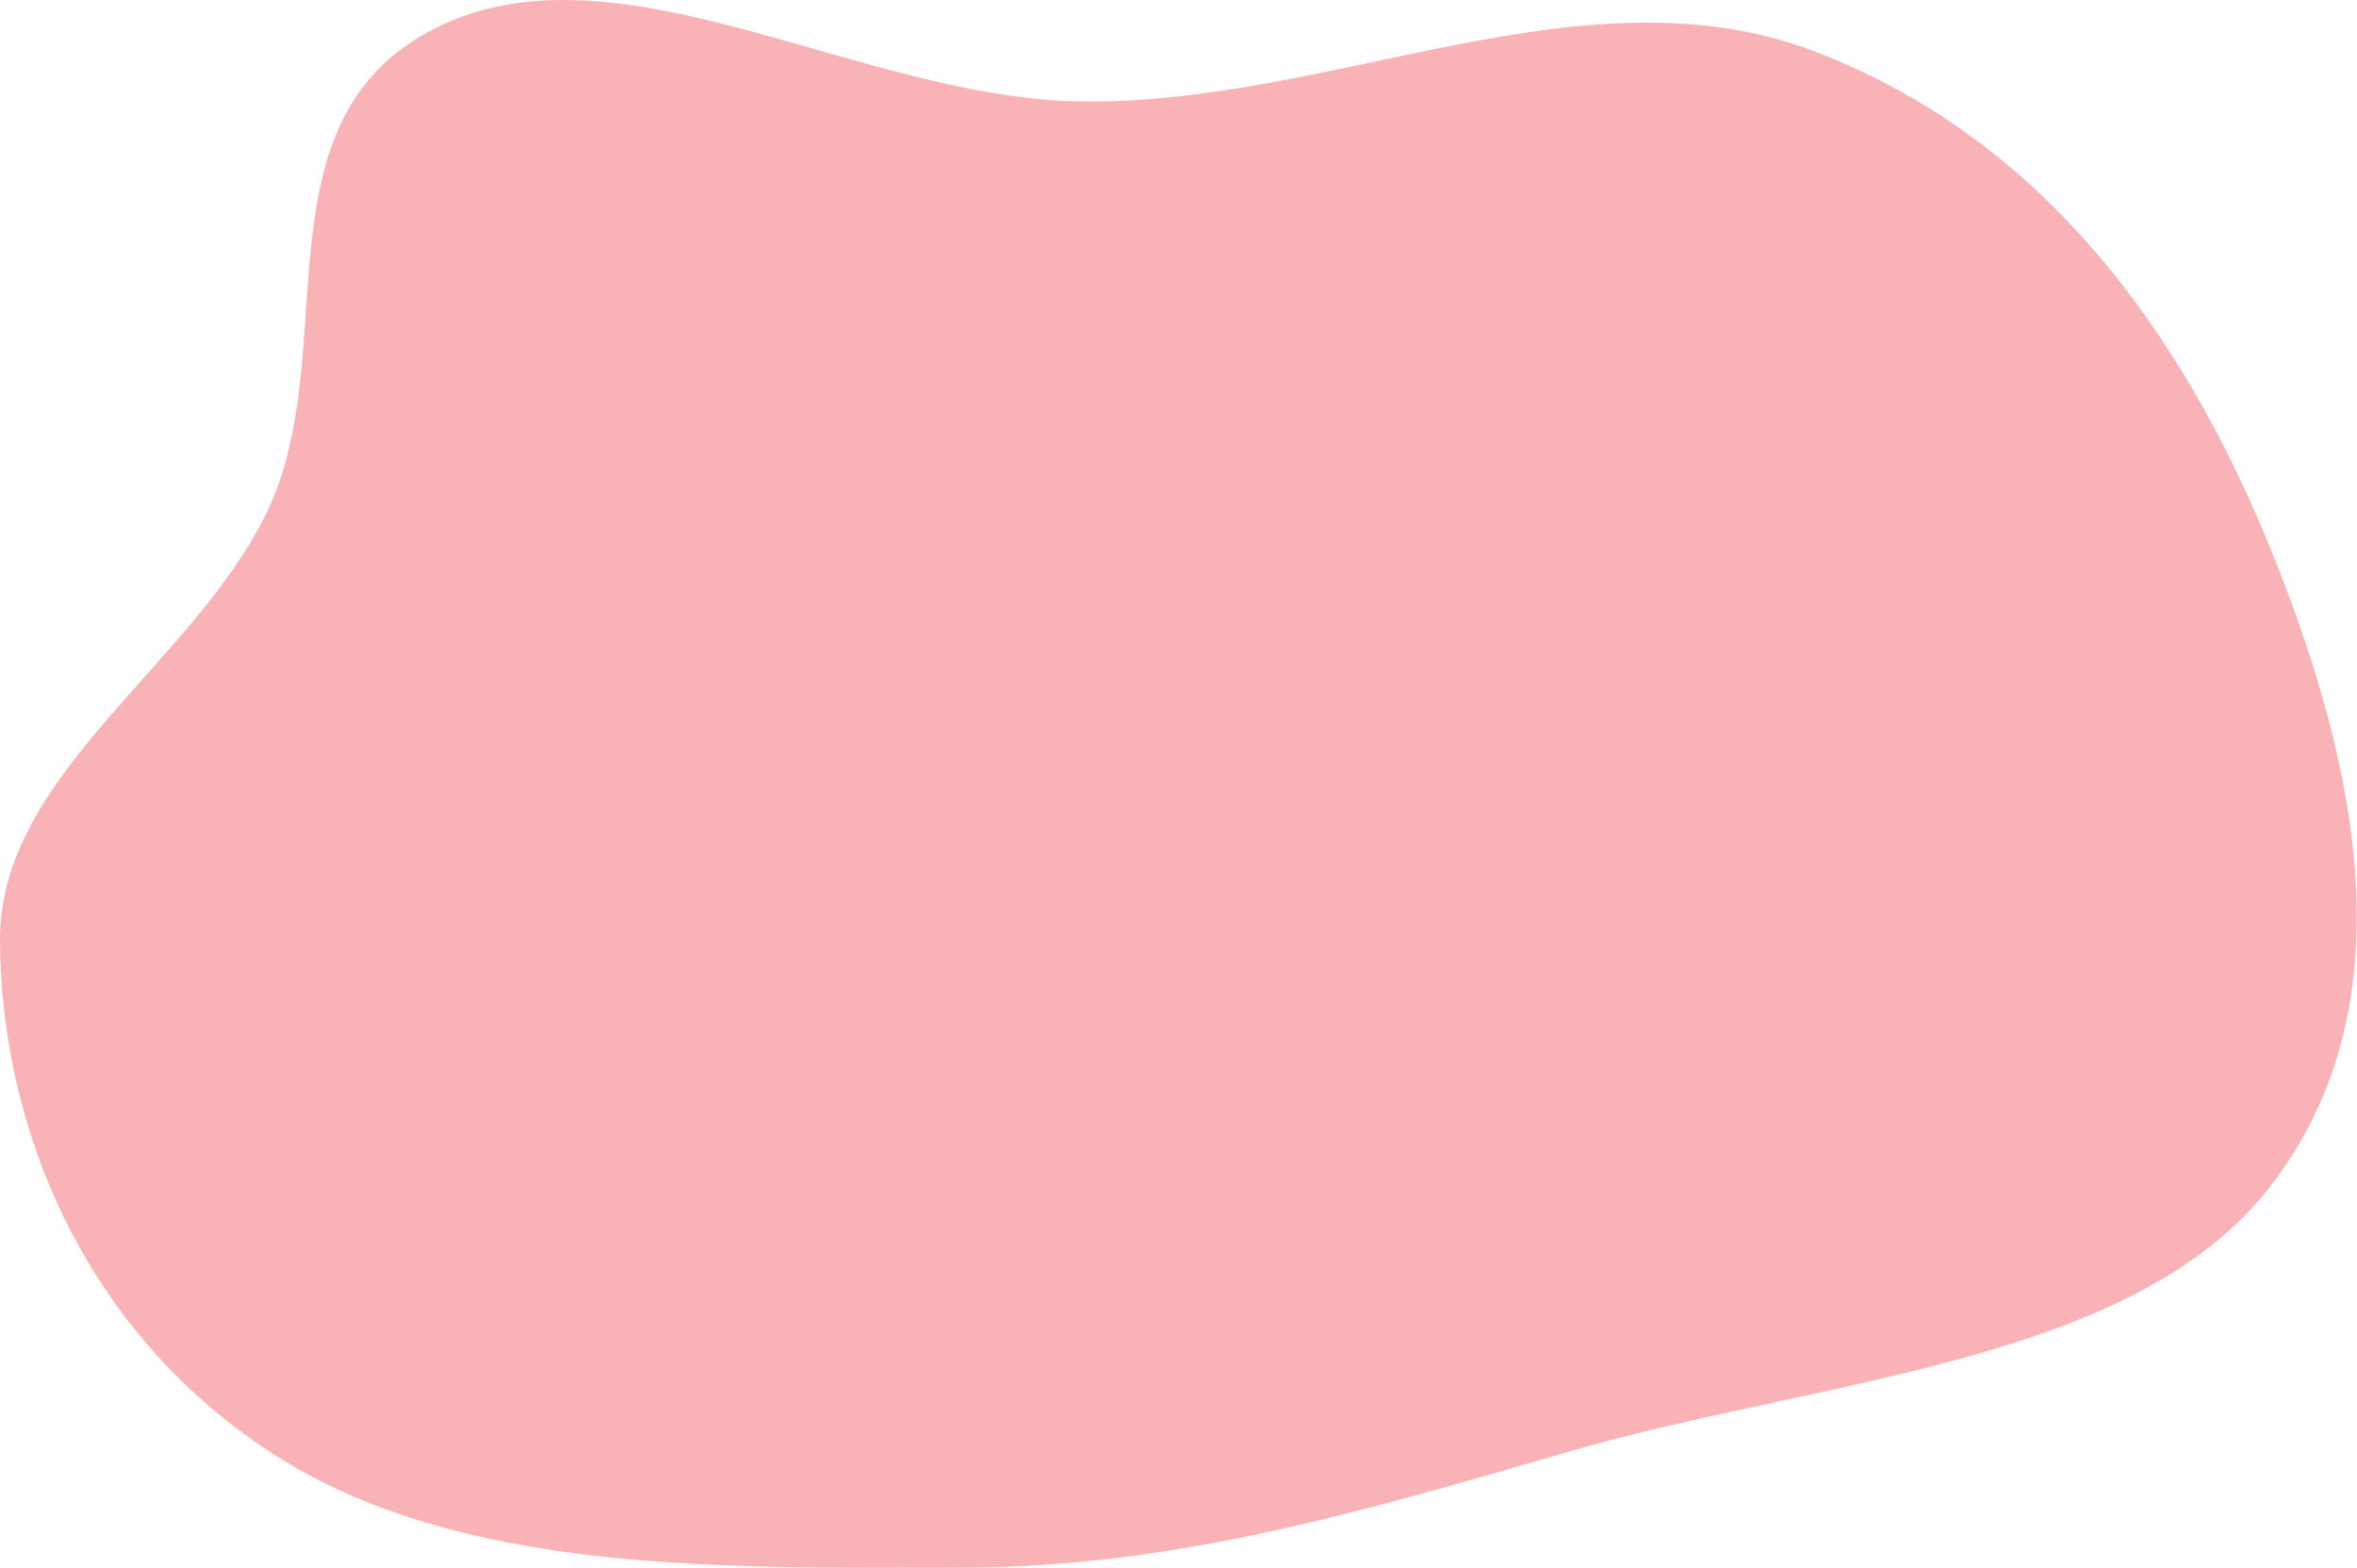 <?xml version="1.0" encoding="UTF-8"?> <svg xmlns="http://www.w3.org/2000/svg" xmlns:xlink="http://www.w3.org/1999/xlink" width="893px" height="594px" viewBox="0 0 893 594"> <title>2</title> <g id="Page-1" stroke="none" stroke-width="1" fill="none" fill-rule="evenodd" opacity="0.328"> <g id="2" fill="#EC171E"> <path d="M364.115,593.909 C273.48,593.996 173.36,596.478 102.55,550.204 C31.443,503.737 0.241,426.656 -1.60467248e-10,355.967 C-0.212,293.306 73.655,251.542 101.34,193.574 C130.238,133.07 95.594,45.67 164.91,10.69 C233.824,-24.087 325.03,36.994 408.813,38.411 C504.858,40.037 600.091,-13.938 687.652,19.535 C780.055,54.859 831.405,135.514 861.714,211.547 C893.17,290.461 913.299,382.005 859.394,450.381 C807.119,516.69 689.347,522.422 595.103,549.734 C519.24,571.718 446.174,593.831 364.115,593.909 Z" id="Path"></path> </g> </g> </svg> 